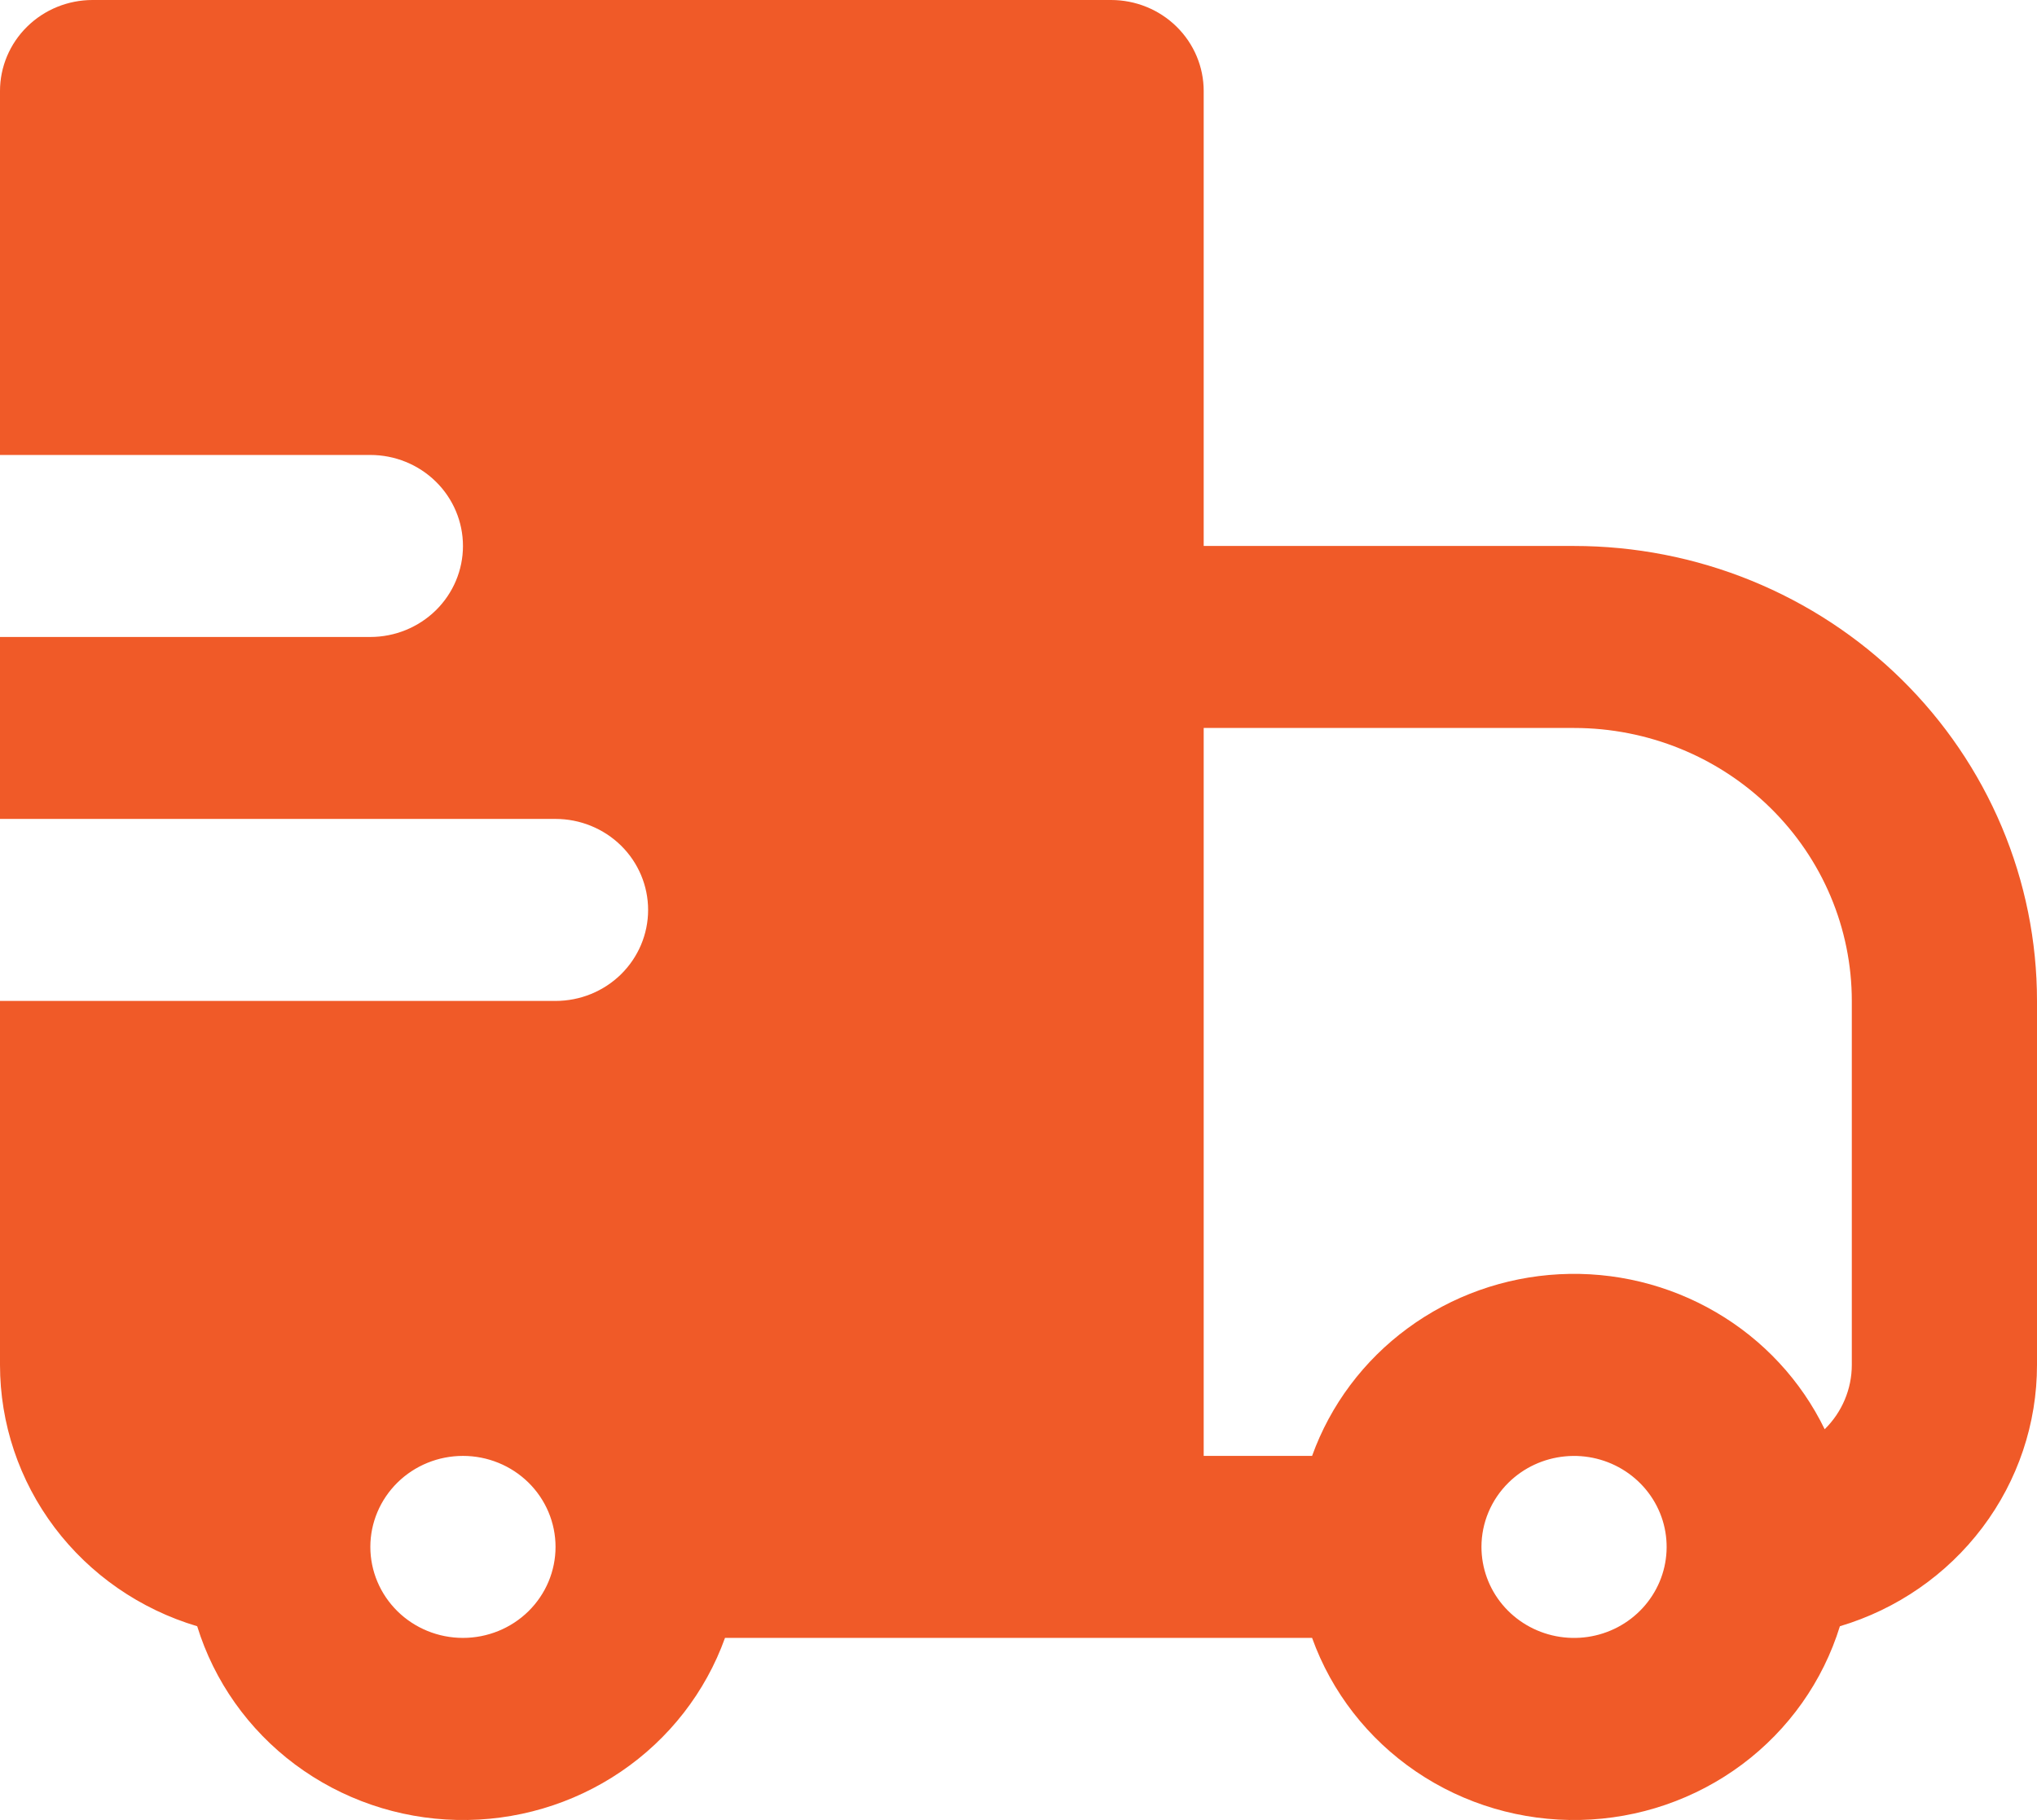 <svg width="47" height="42" viewBox="0 0 47 42" fill="none" xmlns="http://www.w3.org/2000/svg">
<path fill-rule="evenodd" clip-rule="evenodd" d="M3.01575e-07 2.1C3.01575e-07 1.543 0.225 1.009 0.626 0.615C1.026 0.221 1.57 0 2.136 0H25.636C26.203 0 26.746 0.221 27.147 0.615C27.548 1.009 27.773 1.543 27.773 2.1V12.599H36.318C37.721 12.599 39.11 12.87 40.406 13.398C41.702 13.926 42.88 14.699 43.871 15.674C44.863 16.649 45.65 17.806 46.187 19.08C46.724 20.354 47 21.719 47 23.098V31.497C47.001 32.849 46.559 34.165 45.74 35.251C44.921 36.337 43.768 37.136 42.452 37.528C42.06 38.798 41.27 39.915 40.194 40.718C39.118 41.52 37.812 41.969 36.462 41.998C35.112 42.028 33.787 41.638 32.675 40.883C31.564 40.129 30.724 39.049 30.274 37.797H16.728C16.278 39.049 15.438 40.129 14.327 40.883C13.216 41.638 11.89 42.028 10.54 41.998C9.19 41.969 7.884 41.52 6.808 40.718C5.732 39.915 4.942 38.798 4.55 37.528C3.234 37.136 2.081 36.338 1.261 35.252C0.442 34.166 -0 32.849 3.01575e-07 31.497V23.098H12.818C13.385 23.098 13.928 22.877 14.329 22.483C14.729 22.089 14.954 21.555 14.954 20.998C14.954 20.441 14.729 19.907 14.329 19.513C13.928 19.12 13.385 18.898 12.818 18.898H3.01575e-07V14.699H8.545C9.112 14.699 9.655 14.477 10.056 14.084C10.457 13.69 10.682 13.156 10.682 12.599C10.682 12.042 10.457 11.508 10.056 11.114C9.655 10.72 9.112 10.499 8.545 10.499H3.01575e-07V2.1ZM27.773 33.597H30.274C30.697 32.422 31.464 31.397 32.48 30.651C33.495 29.904 34.713 29.471 35.979 29.405C37.245 29.339 38.502 29.644 39.592 30.281C40.682 30.917 41.555 31.857 42.101 32.982C42.502 32.588 42.727 32.054 42.727 31.497V23.098C42.727 21.427 42.052 19.825 40.85 18.644C39.648 17.462 38.018 16.799 36.318 16.799H27.773V33.597ZM12.818 35.697C12.818 35.14 12.593 34.606 12.193 34.212C11.792 33.818 11.248 33.597 10.682 33.597C10.115 33.597 9.572 33.818 9.171 34.212C8.771 34.606 8.545 35.14 8.545 35.697C8.545 36.254 8.771 36.788 9.171 37.182C9.572 37.576 10.115 37.797 10.682 37.797C11.248 37.797 11.792 37.576 12.193 37.182C12.593 36.788 12.818 36.254 12.818 35.697ZM34.808 34.212C34.407 34.606 34.182 35.14 34.182 35.697C34.182 36.183 34.353 36.654 34.666 37.029C34.98 37.405 35.416 37.662 35.901 37.757C36.386 37.852 36.889 37.779 37.325 37.55C37.761 37.321 38.102 36.95 38.292 36.501C38.481 36.053 38.506 35.553 38.363 35.088C38.219 34.623 37.916 34.222 37.505 33.952C37.094 33.682 36.601 33.56 36.109 33.608C35.617 33.655 35.157 33.869 34.808 34.212Z" fill="#F05A28"/>
</svg>
